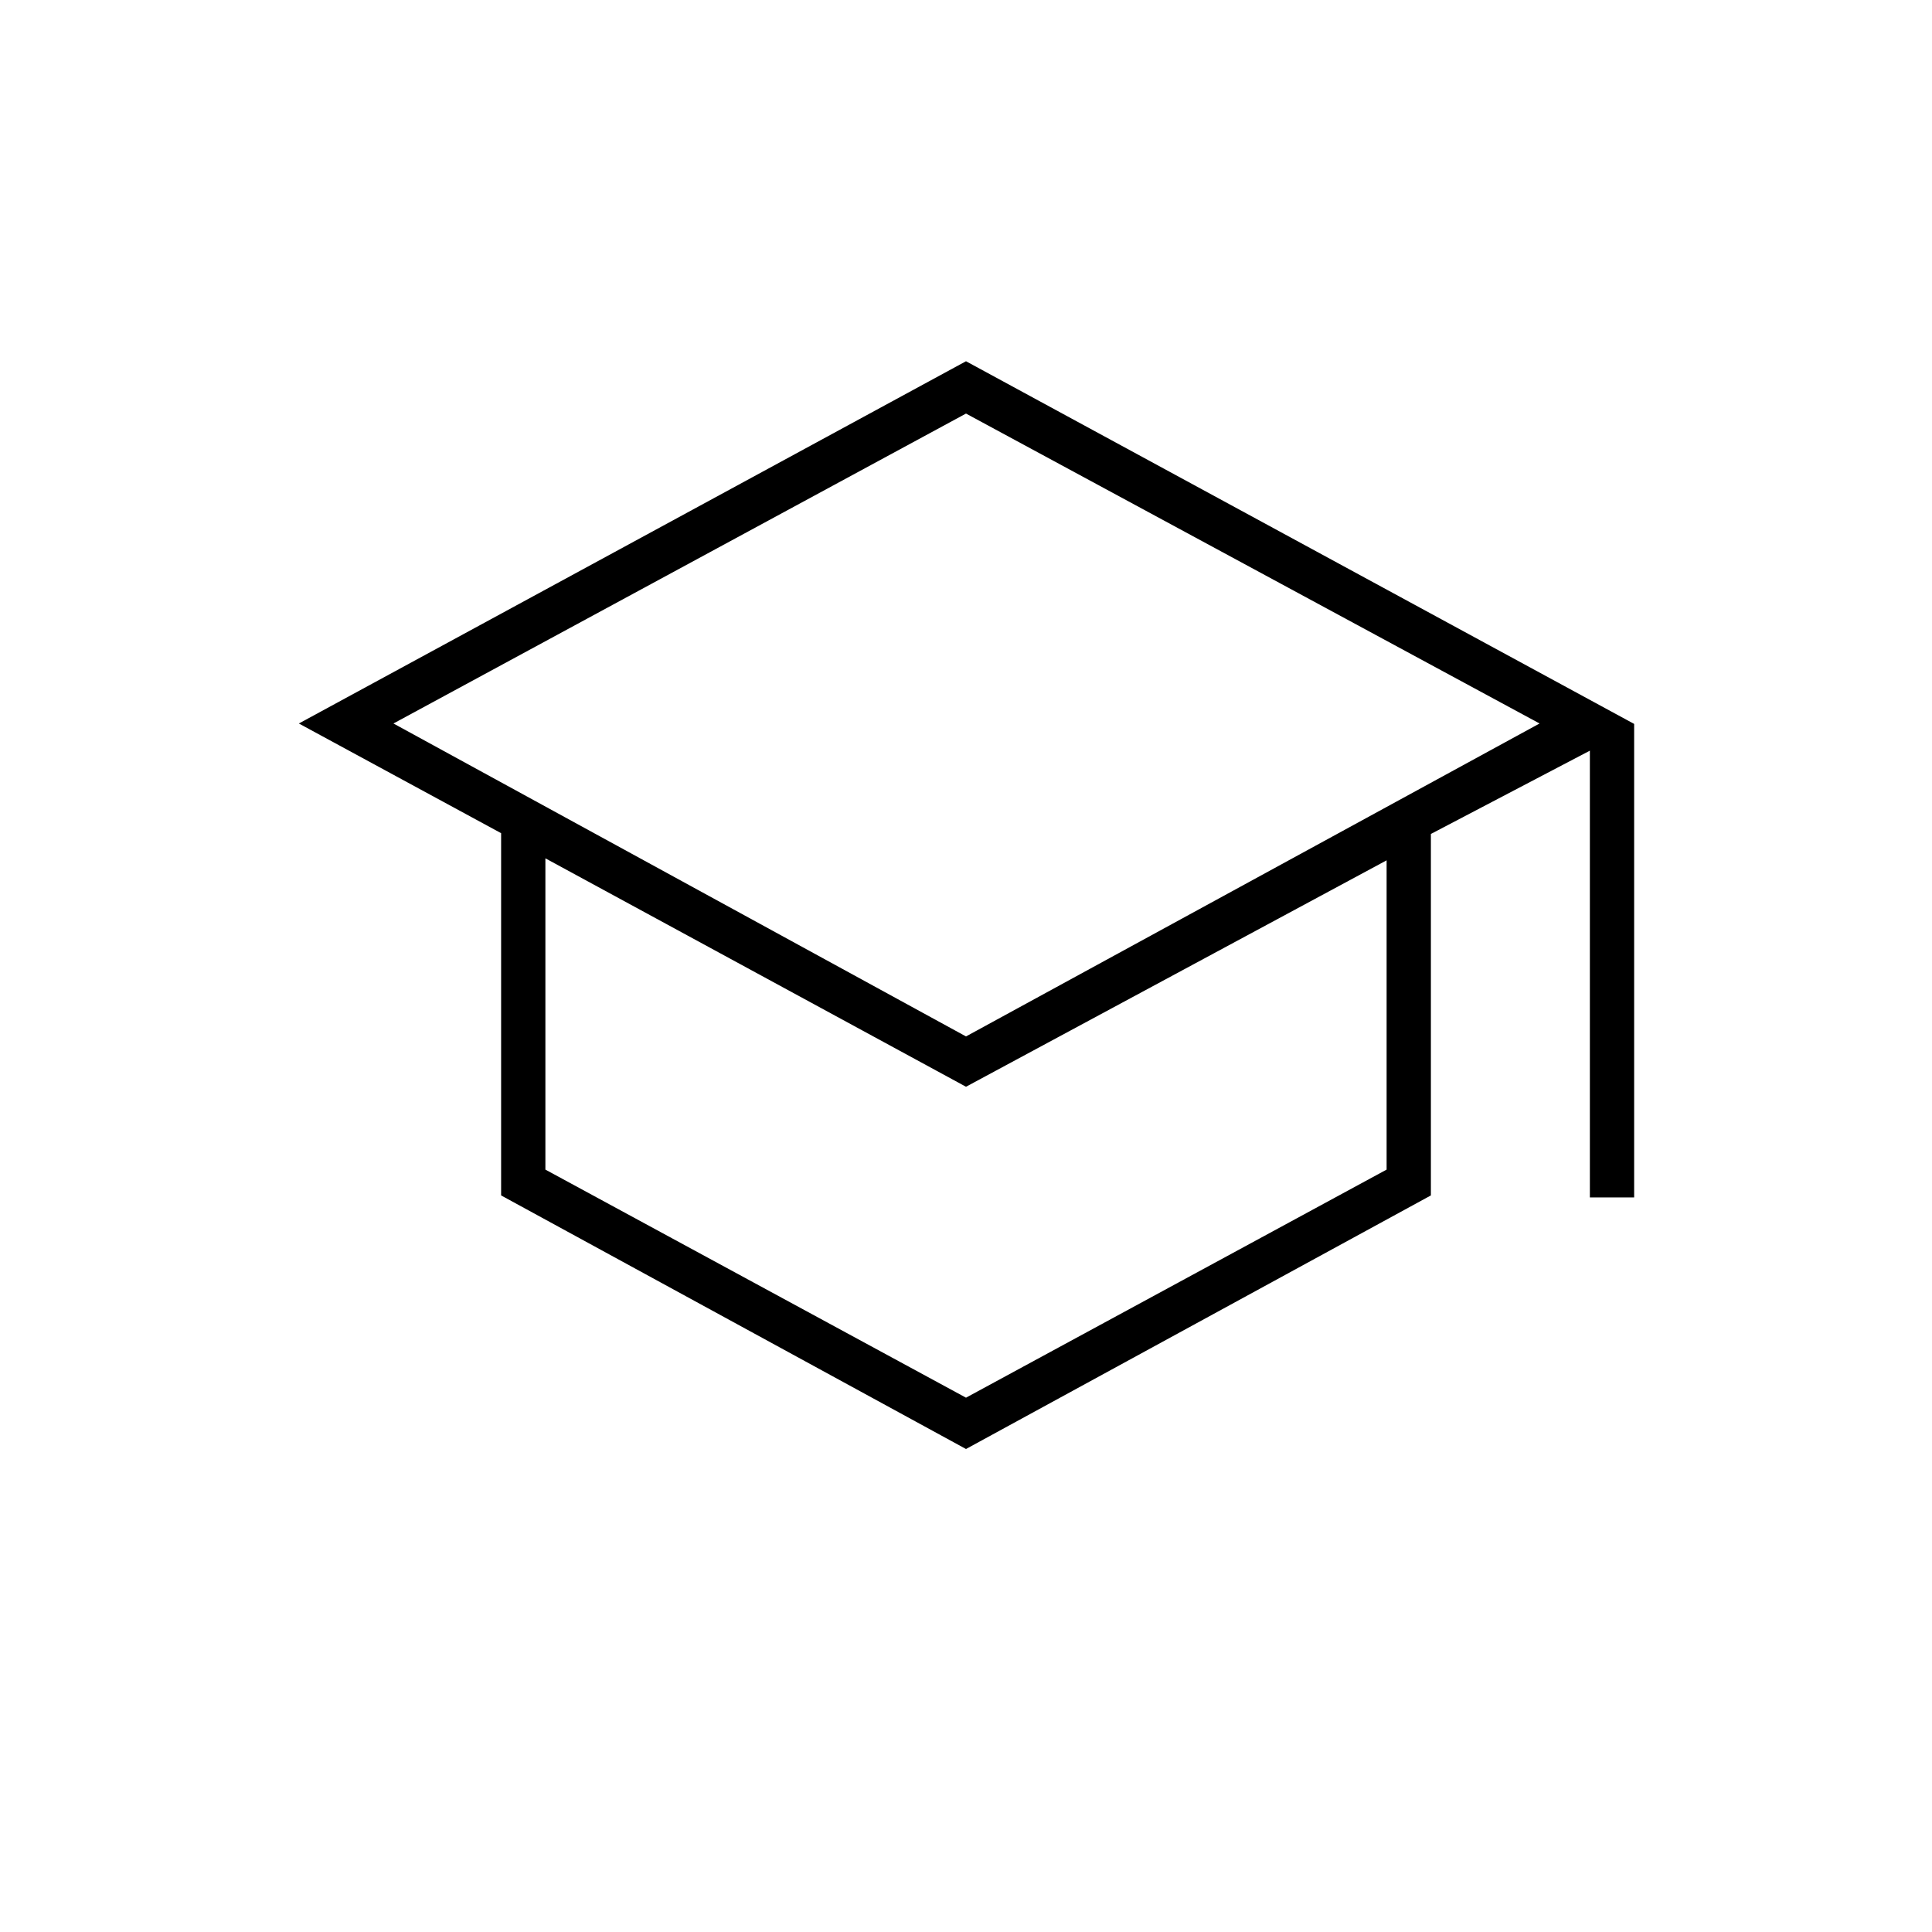 <svg xmlns="http://www.w3.org/2000/svg" height="48px" viewBox="0 -960 960 960" width="48px" fill="#000"><path d="M480-240 249-366v-180l-100.5-54.5 331.5-180 332 180.21V-365h-22v-222l-79 41.39V-366L480-240Zm0-205 285-155.5-285-154-284.5 154L480-445Zm0 179.5 209-113.33V-532.5L480-420 271-533.5v154.67L480-265.5Zm.5-179.5Zm-.5 39Zm0 0Z"/></svg>